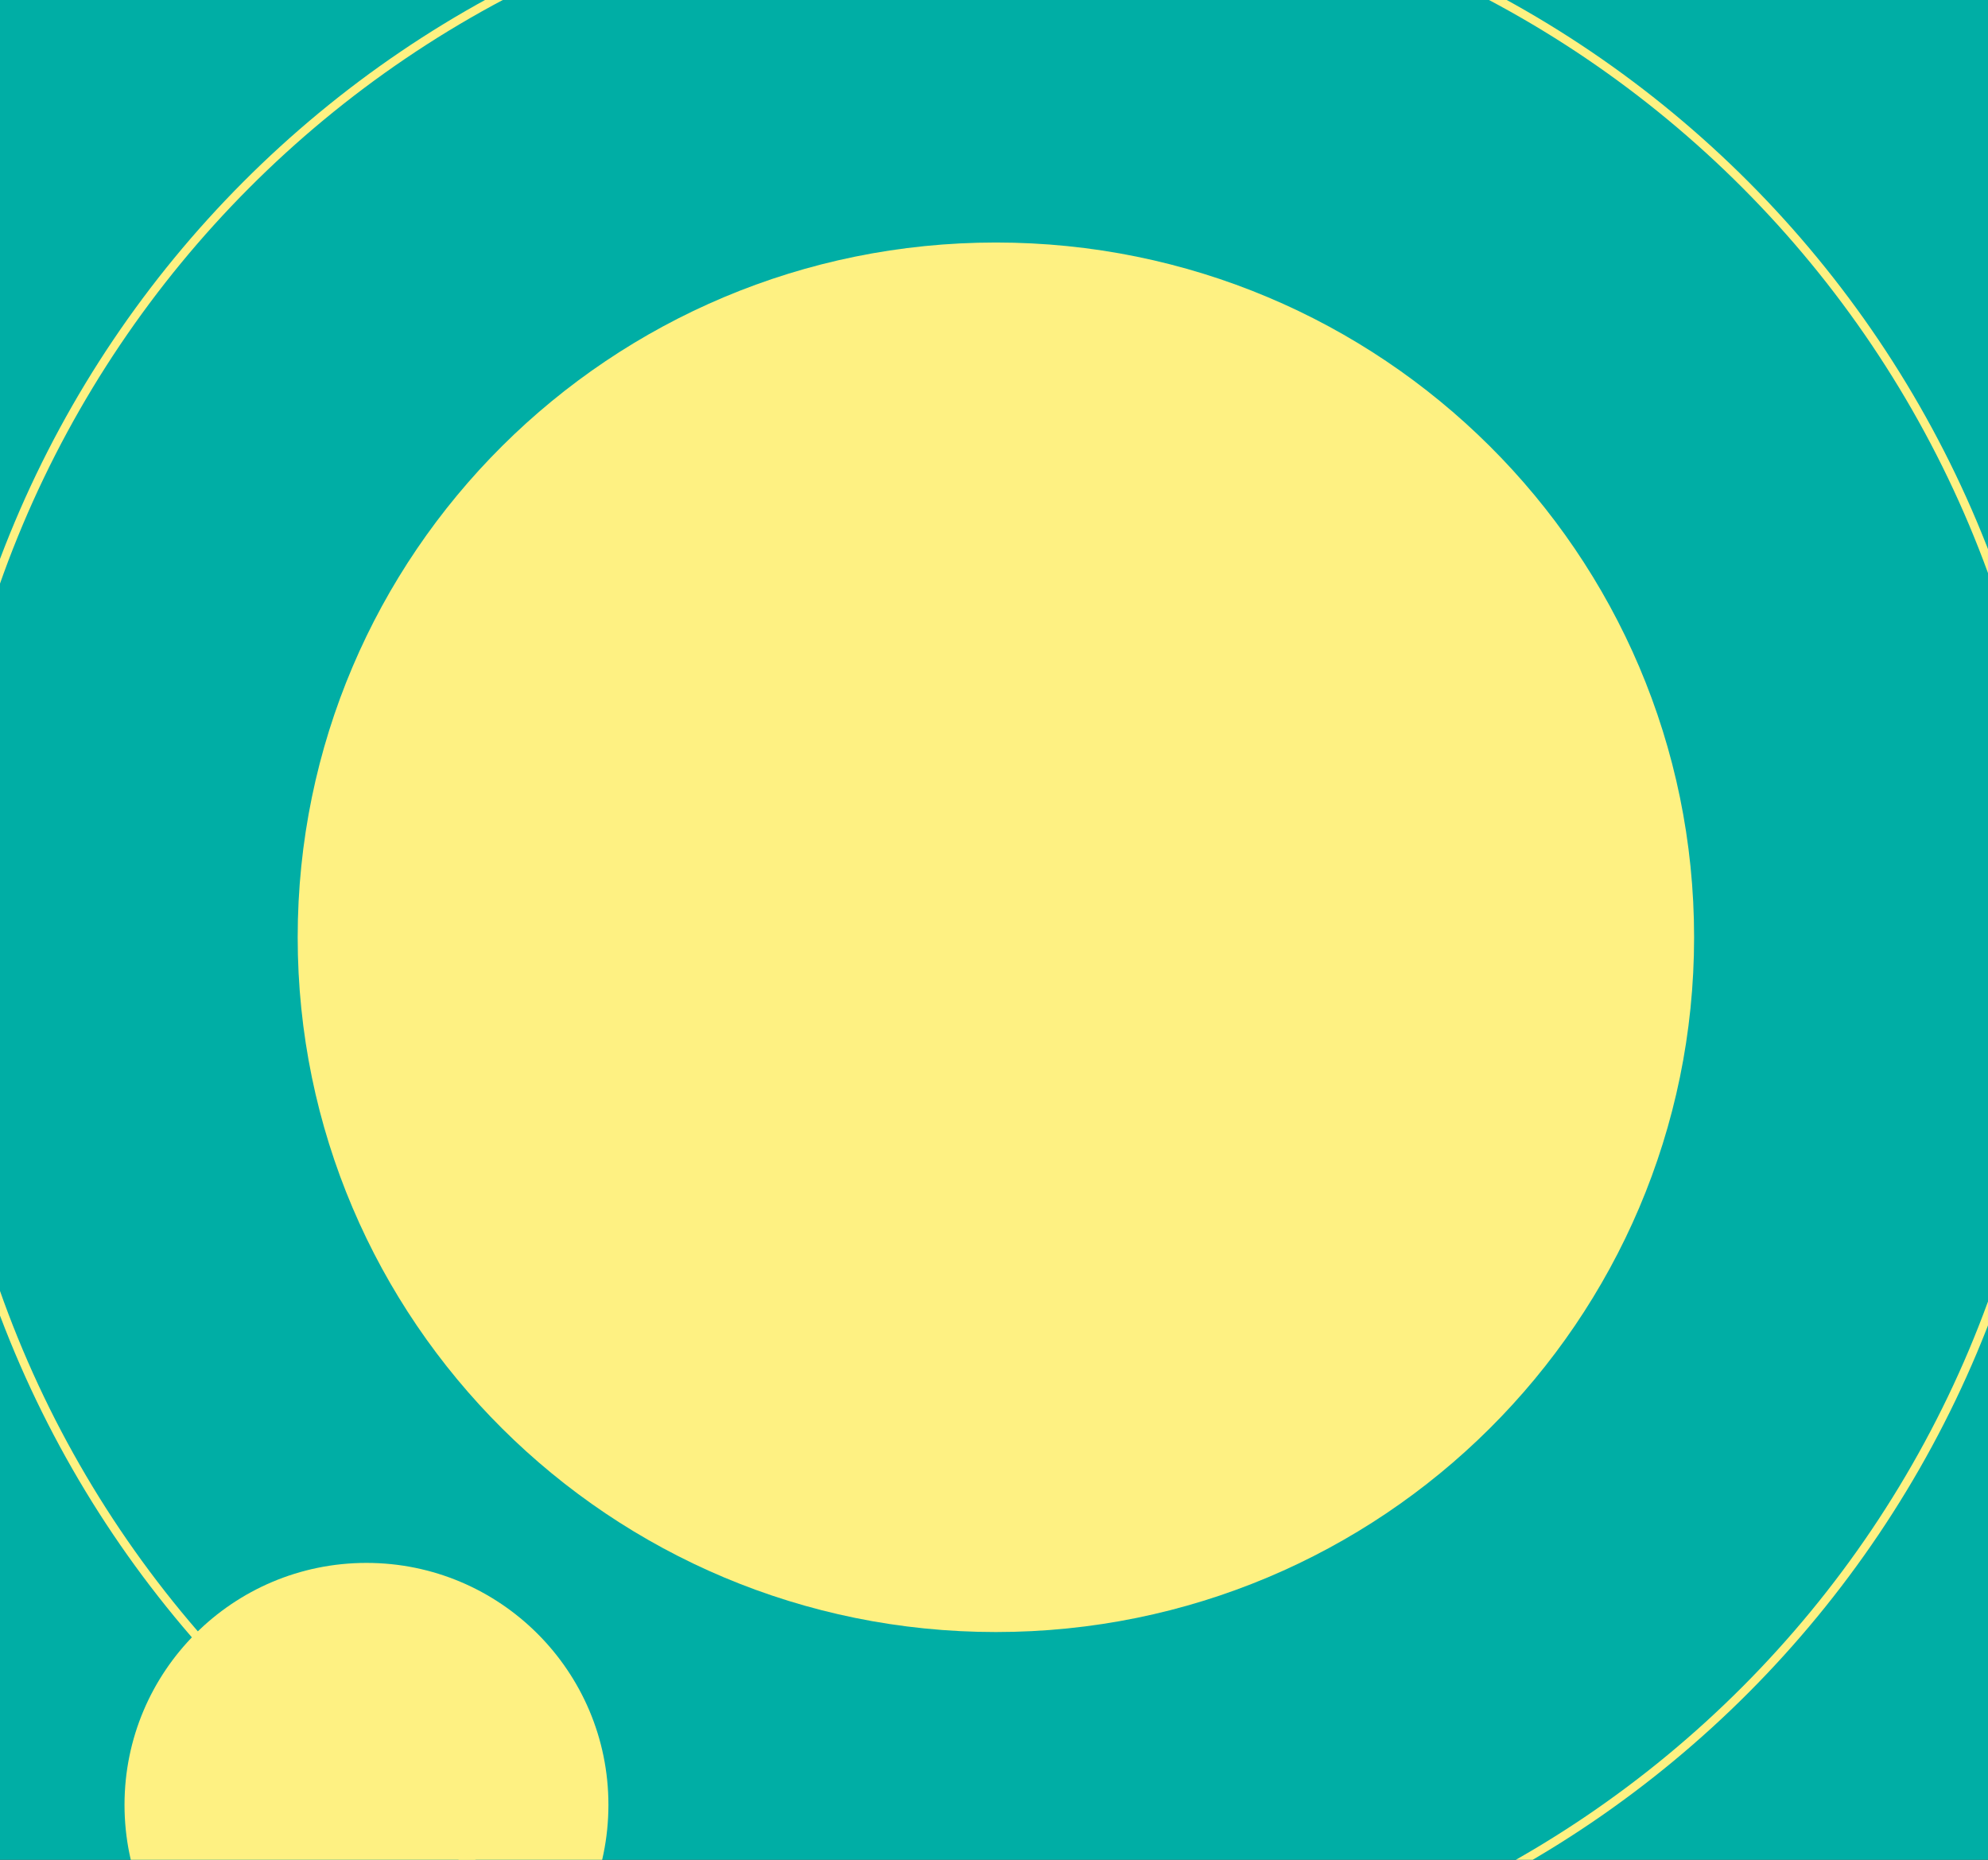 <svg width="248" height="232" viewBox="0 0 248 232" fill="none" xmlns="http://www.w3.org/2000/svg">
<rect x="0" y="0" width="248" height="232" fill="#333333" stroke="none"/>
<g clip-path="url(#clip0_679_1413)">
<rect width="248" height="232" fill="#00AEA5"/>
<path d="M124.236 -15.789C197.291 -15.789 256.516 43.626 256.516 116.922C256.516 190.217 197.291 249.632 124.236 249.632C51.182 249.632 -8.044 190.217 -8.044 116.922C-8.044 43.626 51.182 -15.789 124.236 -15.789Z" stroke="#FEF182" stroke-width="1.053"/>
<path d="M211.336 116.922C211.336 164.788 172.34 203.591 124.236 203.591C76.132 203.591 37.136 164.788 37.136 116.922C37.136 69.056 76.132 30.253 124.236 30.253C172.34 30.253 211.336 69.056 211.336 116.922Z" fill="#FEF182"/>
<path d="M75.9 225.151C75.9 241.82 62.386 255.334 45.716 255.334C29.047 255.334 15.533 241.82 15.533 225.151C15.533 208.481 29.047 194.967 45.716 194.967C62.386 194.967 75.9 208.481 75.9 225.151Z" fill="#FEF182"/>
</g>
<defs>
<clipPath id="clip0_679_1413">
<rect width="248" height="232" fill="white"/>
</clipPath>
</defs>
</svg>
